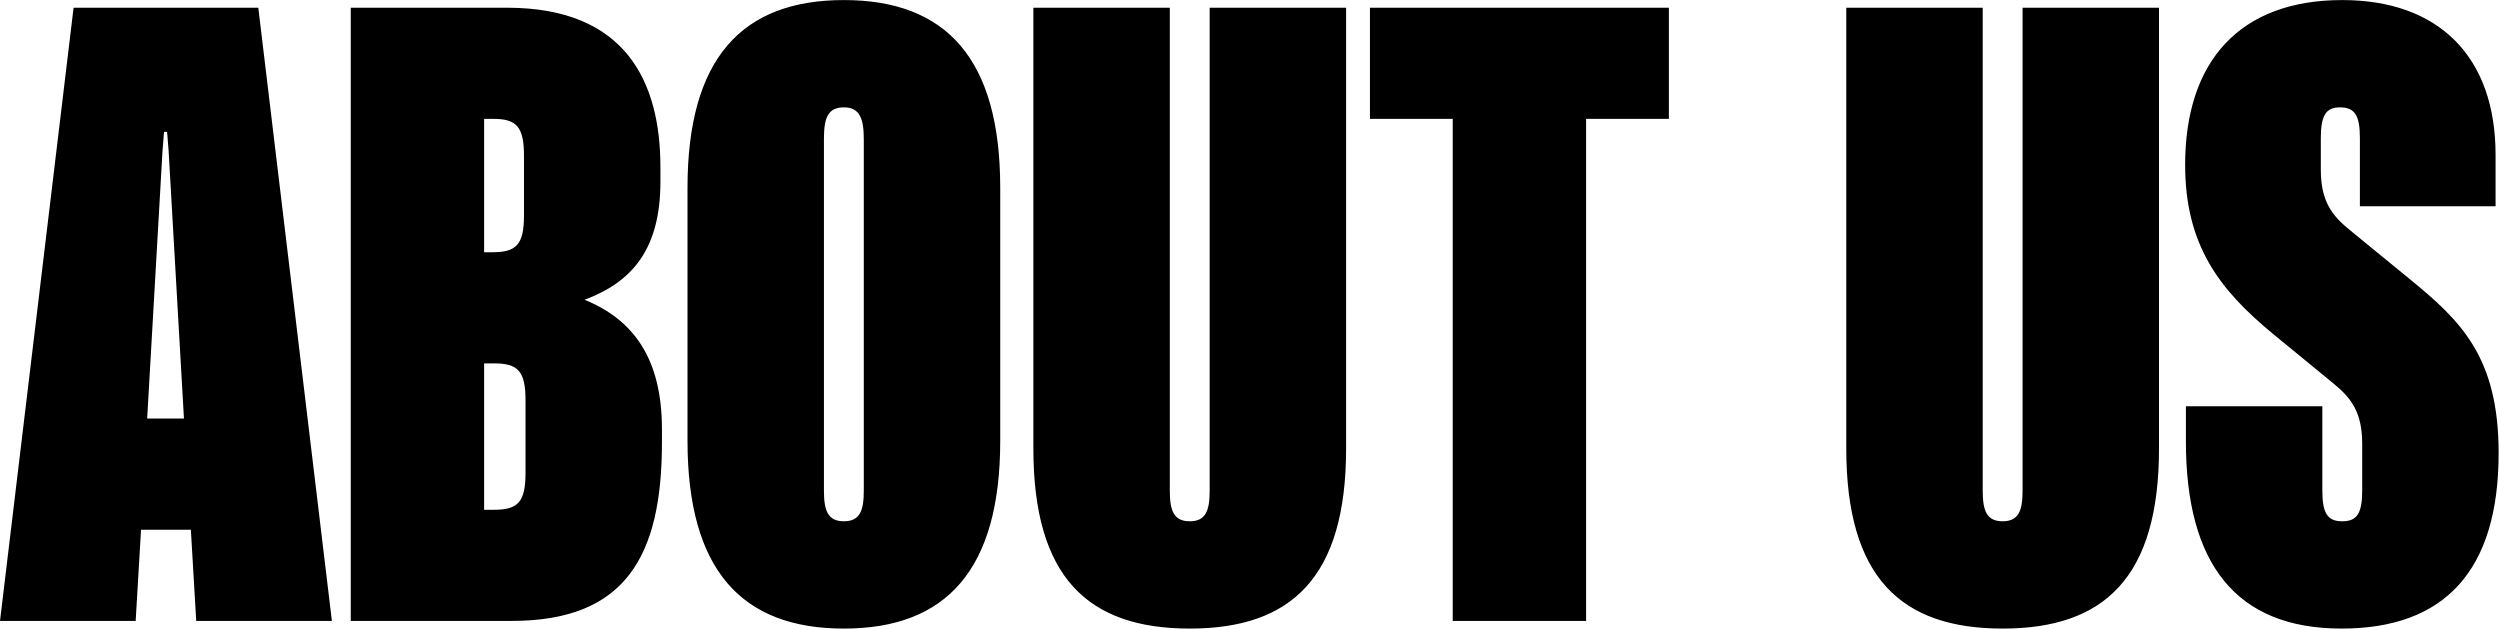 <svg width="1683" height="424" viewBox="0 0 1683 424" fill="none" xmlns="http://www.w3.org/2000/svg">
<path d="M0 418H91.332L94.944 356.596H128.484L132.096 418H223.428L173.892 5.2H49.536L0 418ZM99.072 281.776L109.392 101.692L110.424 88.792H112.488L113.52 101.692L123.84 281.776H99.072ZM236.13 418H344.49C421.374 418 445.626 374.14 445.626 297.772V289C445.626 241.528 426.534 215.212 393.51 201.796C425.502 189.928 444.594 167.74 444.594 122.332V112.528C444.594 55.252 421.374 5.2 341.394 5.2H236.13V418ZM325.914 343.18V244.624H332.622C348.618 244.624 353.778 249.784 353.778 269.392V318.412C353.778 338.02 348.618 343.18 332.622 343.18H325.914ZM325.914 169.804V80.02H332.106C347.586 80.02 352.746 85.18 352.746 104.788V145.036C352.746 164.644 347.586 169.804 331.59 169.804H325.914ZM568.092 423.16C636.72 423.16 673.356 383.944 673.356 296.74V126.46C673.356 39.256 636.72 0.04 568.092 0.04C499.464 0.04 462.828 39.256 462.828 126.46V296.74C462.828 383.944 499.464 423.16 568.092 423.16ZM554.676 330.28V93.436C554.676 79.504 557.256 72.28 568.092 72.28C578.928 72.28 581.508 80.02 581.508 93.952V330.28C581.508 343.696 578.928 350.92 568.092 350.92C557.256 350.92 554.676 343.696 554.676 330.28ZM800.933 423.16C869.561 423.16 906.197 388.588 906.197 301.9V5.2H814.349V330.28C814.349 343.696 811.769 350.92 800.933 350.92C790.097 350.92 787.517 343.696 787.517 330.28V5.2H695.669V301.9C695.669 388.588 732.305 423.16 800.933 423.16ZM977.973 418H1067.76V80.02H1123.49V5.2H922.245V80.02H977.973V418ZM1348.17 423.16C1416.8 423.16 1453.44 388.588 1453.44 301.9V5.2H1361.59V330.28C1361.59 343.696 1359.01 350.92 1348.17 350.92C1337.34 350.92 1334.76 343.696 1334.76 330.28V5.2H1242.91V301.9C1242.91 388.588 1279.55 423.16 1348.17 423.16ZM1576.3 423.16C1645.96 423.16 1682.08 383.944 1682.08 304.996C1682.08 239.98 1656.28 215.728 1622.22 187.864L1582.49 155.356C1569.59 145.036 1562.37 135.232 1562.37 114.076V92.92C1562.37 77.44 1565.98 72.28 1575.27 72.28C1585.07 72.28 1588.68 77.44 1588.68 92.92V138.844H1680.02V104.272C1680.02 38.224 1641.83 0.04 1576.82 0.04C1507.67 0.04 1471.04 41.32 1471.04 110.98C1471.04 165.16 1494.26 195.088 1529.86 224.5L1570.11 257.524C1583.01 267.844 1590.23 277.648 1590.23 298.804V330.28C1590.23 345.76 1586.62 350.92 1576.82 350.92C1567.01 350.92 1563.4 345.76 1563.4 330.28V273.52H1471.55V297.256C1471.55 379.3 1505.09 423.16 1576.3 423.16Z" fill="black"/>
</svg>
